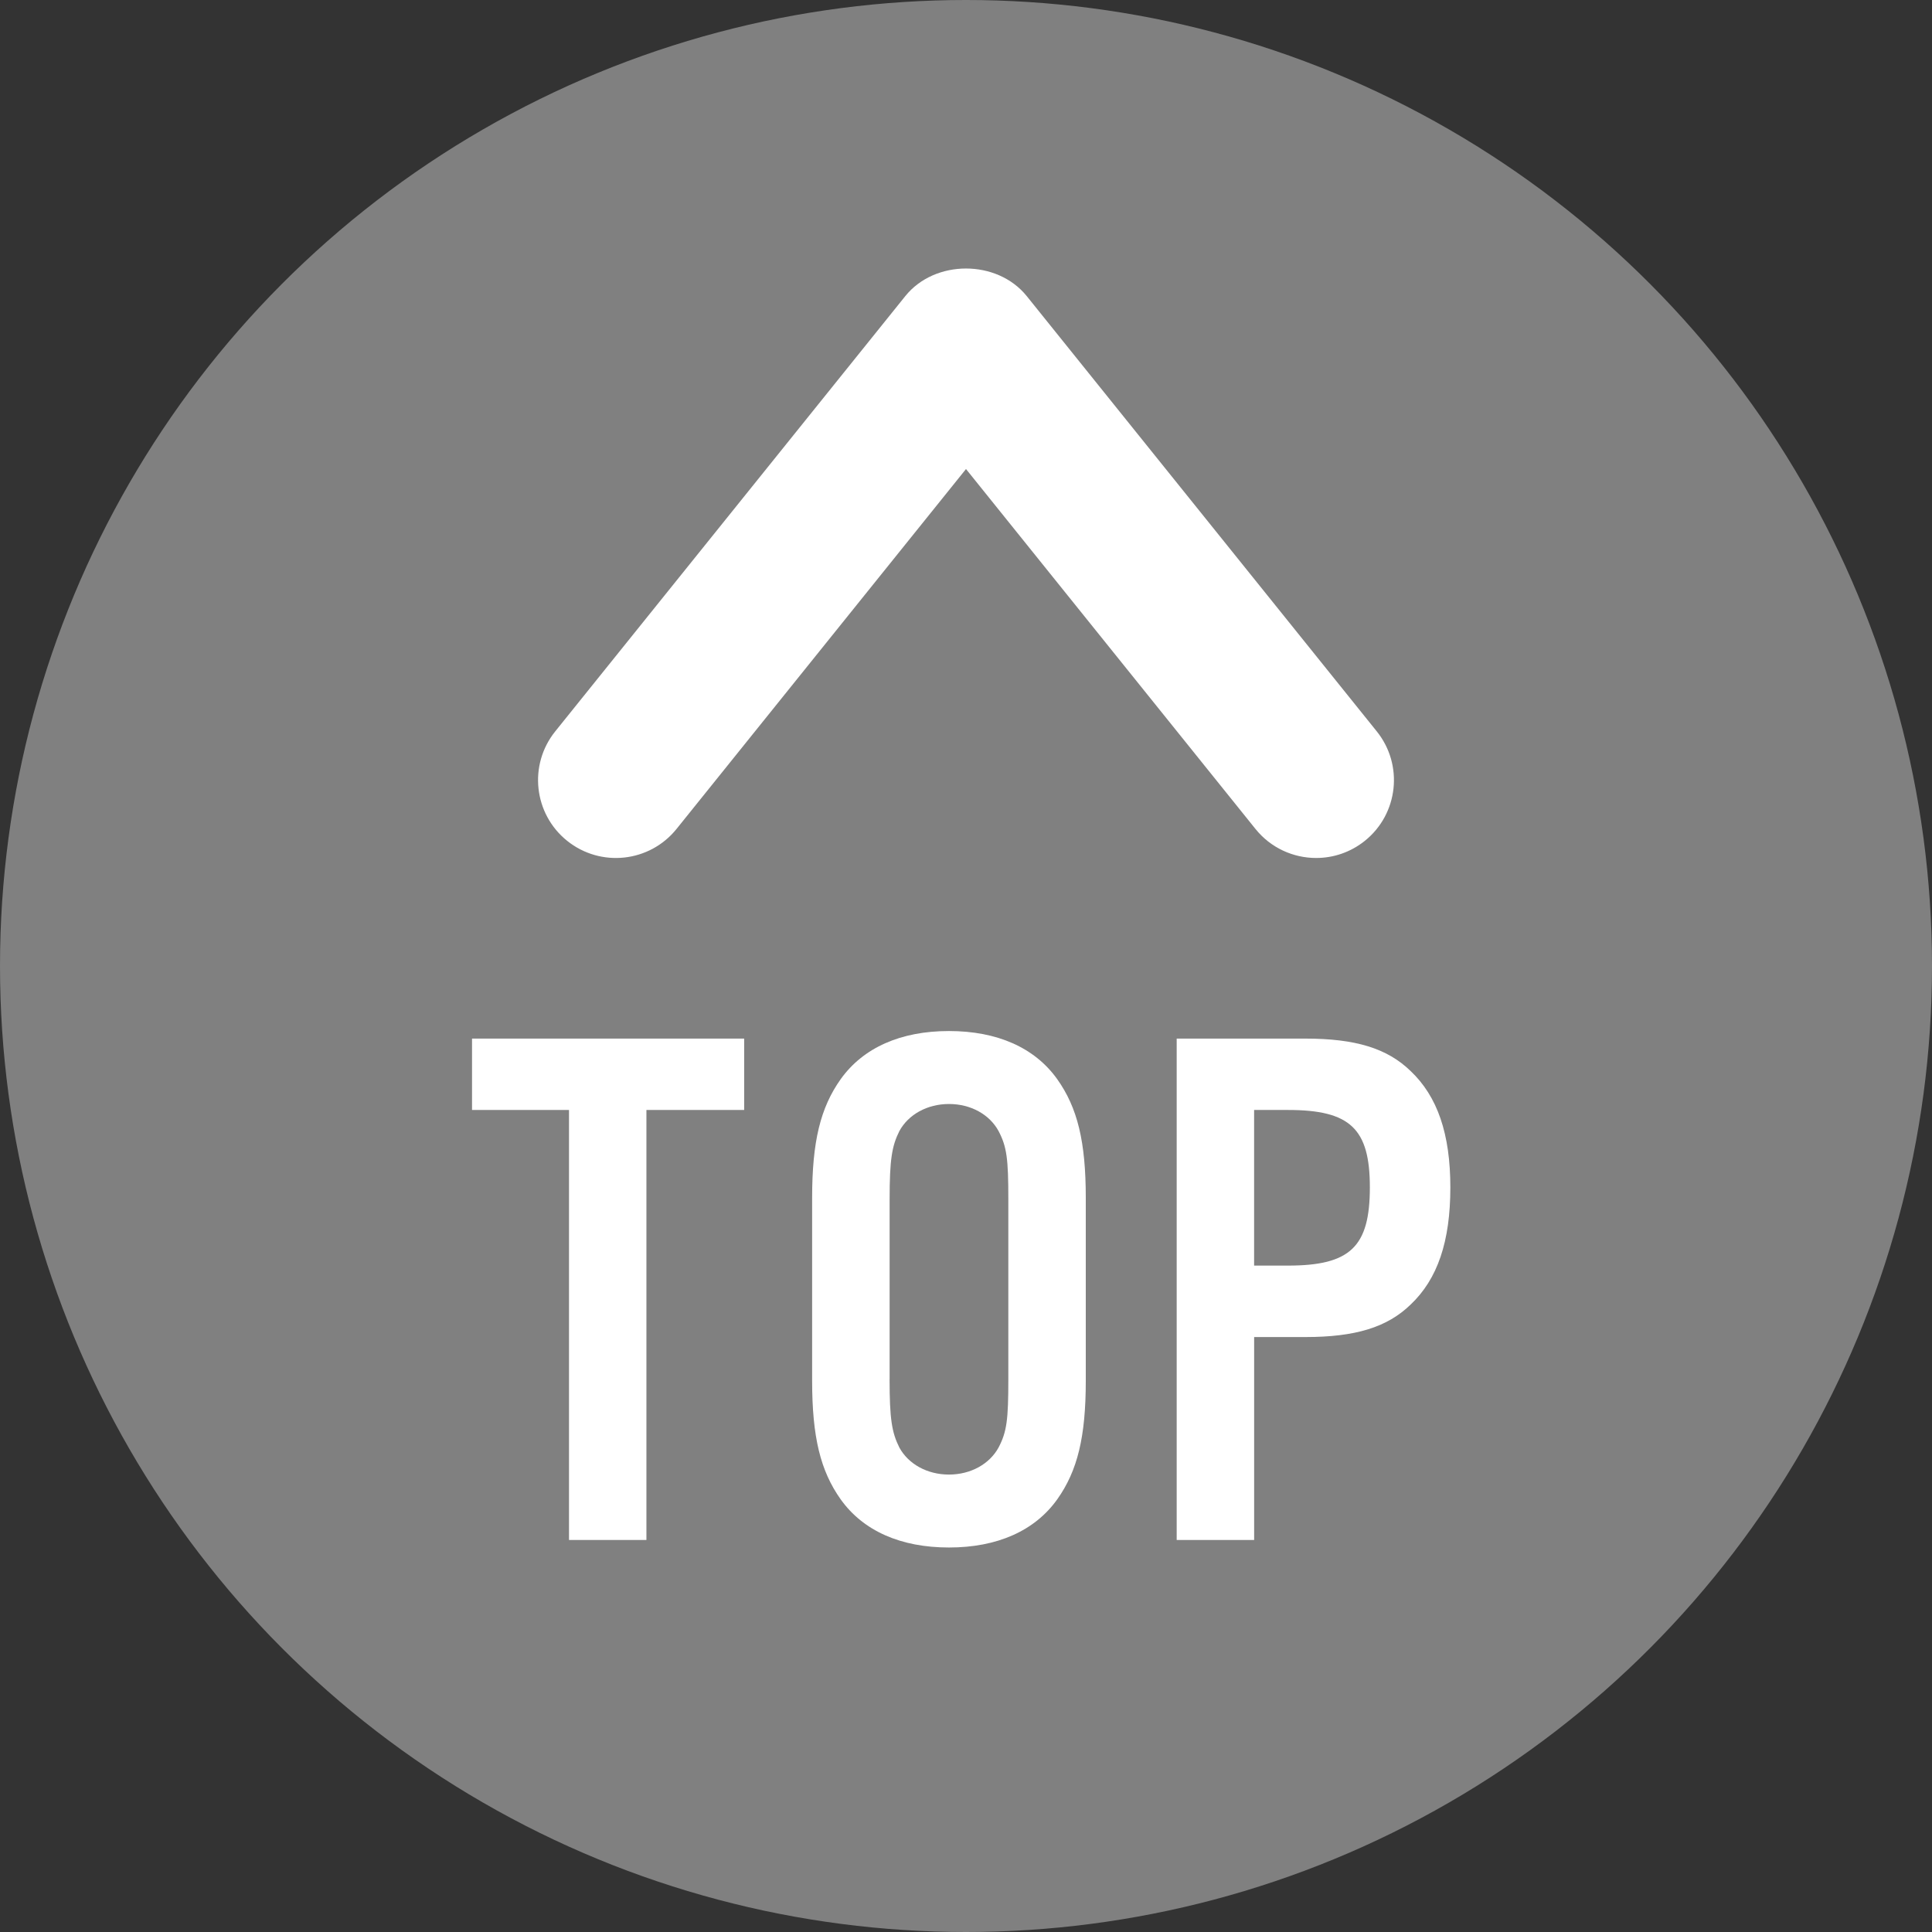 <?xml version="1.0" encoding="utf-8"?>
<!-- Generator: Adobe Illustrator 27.5.0, SVG Export Plug-In . SVG Version: 6.00 Build 0)  -->
<svg version="1.1" xmlns="http://www.w3.org/2000/svg" xmlns:xlink="http://www.w3.org/1999/xlink" x="0px" y="0px"
	 viewBox="0 0 56 56" style="enable-background:new 0 0 56 56;" xml:space="preserve">
<rect x="0" y="0" width="56" height="56" fill="#333333" stroke="none"/>
<style type="text/css">
	.st0{fill:#808080;}
	.st1{fill:#FFFFFF;}
</style>
<circle class="st0" cx="28" cy="28" r="28"/>
<path class="st1" d="M18.737,44.637h-2.244V32.173h-2.811v-2.069h7.888v2.069h-2.833V44.637z"/>
<path class="st1" d="M31.472,40.018c0,1.634-0.24,2.614-0.828,3.442c-0.654,0.915-1.743,1.395-3.138,1.395s-2.484-0.479-3.138-1.395
	c-0.588-0.828-0.828-1.809-0.828-3.442v-5.295c0-1.635,0.24-2.615,0.828-3.443c0.654-0.915,1.743-1.395,3.138-1.395
	s2.484,0.479,3.138,1.395c0.588,0.828,0.828,1.809,0.828,3.443V40.018z M25.785,39.974c0,1.155,0.065,1.547,0.283,1.983
	c0.261,0.479,0.806,0.784,1.438,0.784c0.632,0,1.177-0.306,1.438-0.784c0.24-0.458,0.283-0.807,0.283-1.983v-5.208
	c0-1.176-0.043-1.524-0.283-1.982C28.683,32.304,28.139,32,27.507,32c-0.632,0-1.177,0.305-1.438,0.784
	c-0.218,0.436-0.283,0.828-0.283,1.982V39.974z"/>
<path class="st1" d="M36.351,44.637h-2.244V30.104h3.726c1.46,0,2.375,0.283,3.051,0.937c0.784,0.741,1.155,1.83,1.155,3.377
	c0,1.569-0.371,2.659-1.155,3.399c-0.676,0.654-1.591,0.938-3.051,0.938h-1.481V44.637z M37.331,36.684
	c1.809,0,2.375-0.545,2.375-2.267c0-1.699-0.566-2.244-2.375-2.244h-0.98v4.511H37.331z"/>
<path class="st1" d="M38.149,24.869c-0.659,0-1.313-0.288-1.759-0.842L28,13.595l-8.39,10.432c-0.781,0.971-2.2,1.125-3.172,0.344
	c-0.971-0.781-1.125-2.201-0.344-3.172L26.242,8.581c0.856-1.064,2.659-1.064,3.517,0l10.147,12.618
	c0.781,0.971,0.627,2.391-0.344,3.172C39.145,24.706,38.646,24.869,38.149,24.869z"/>
</svg>
